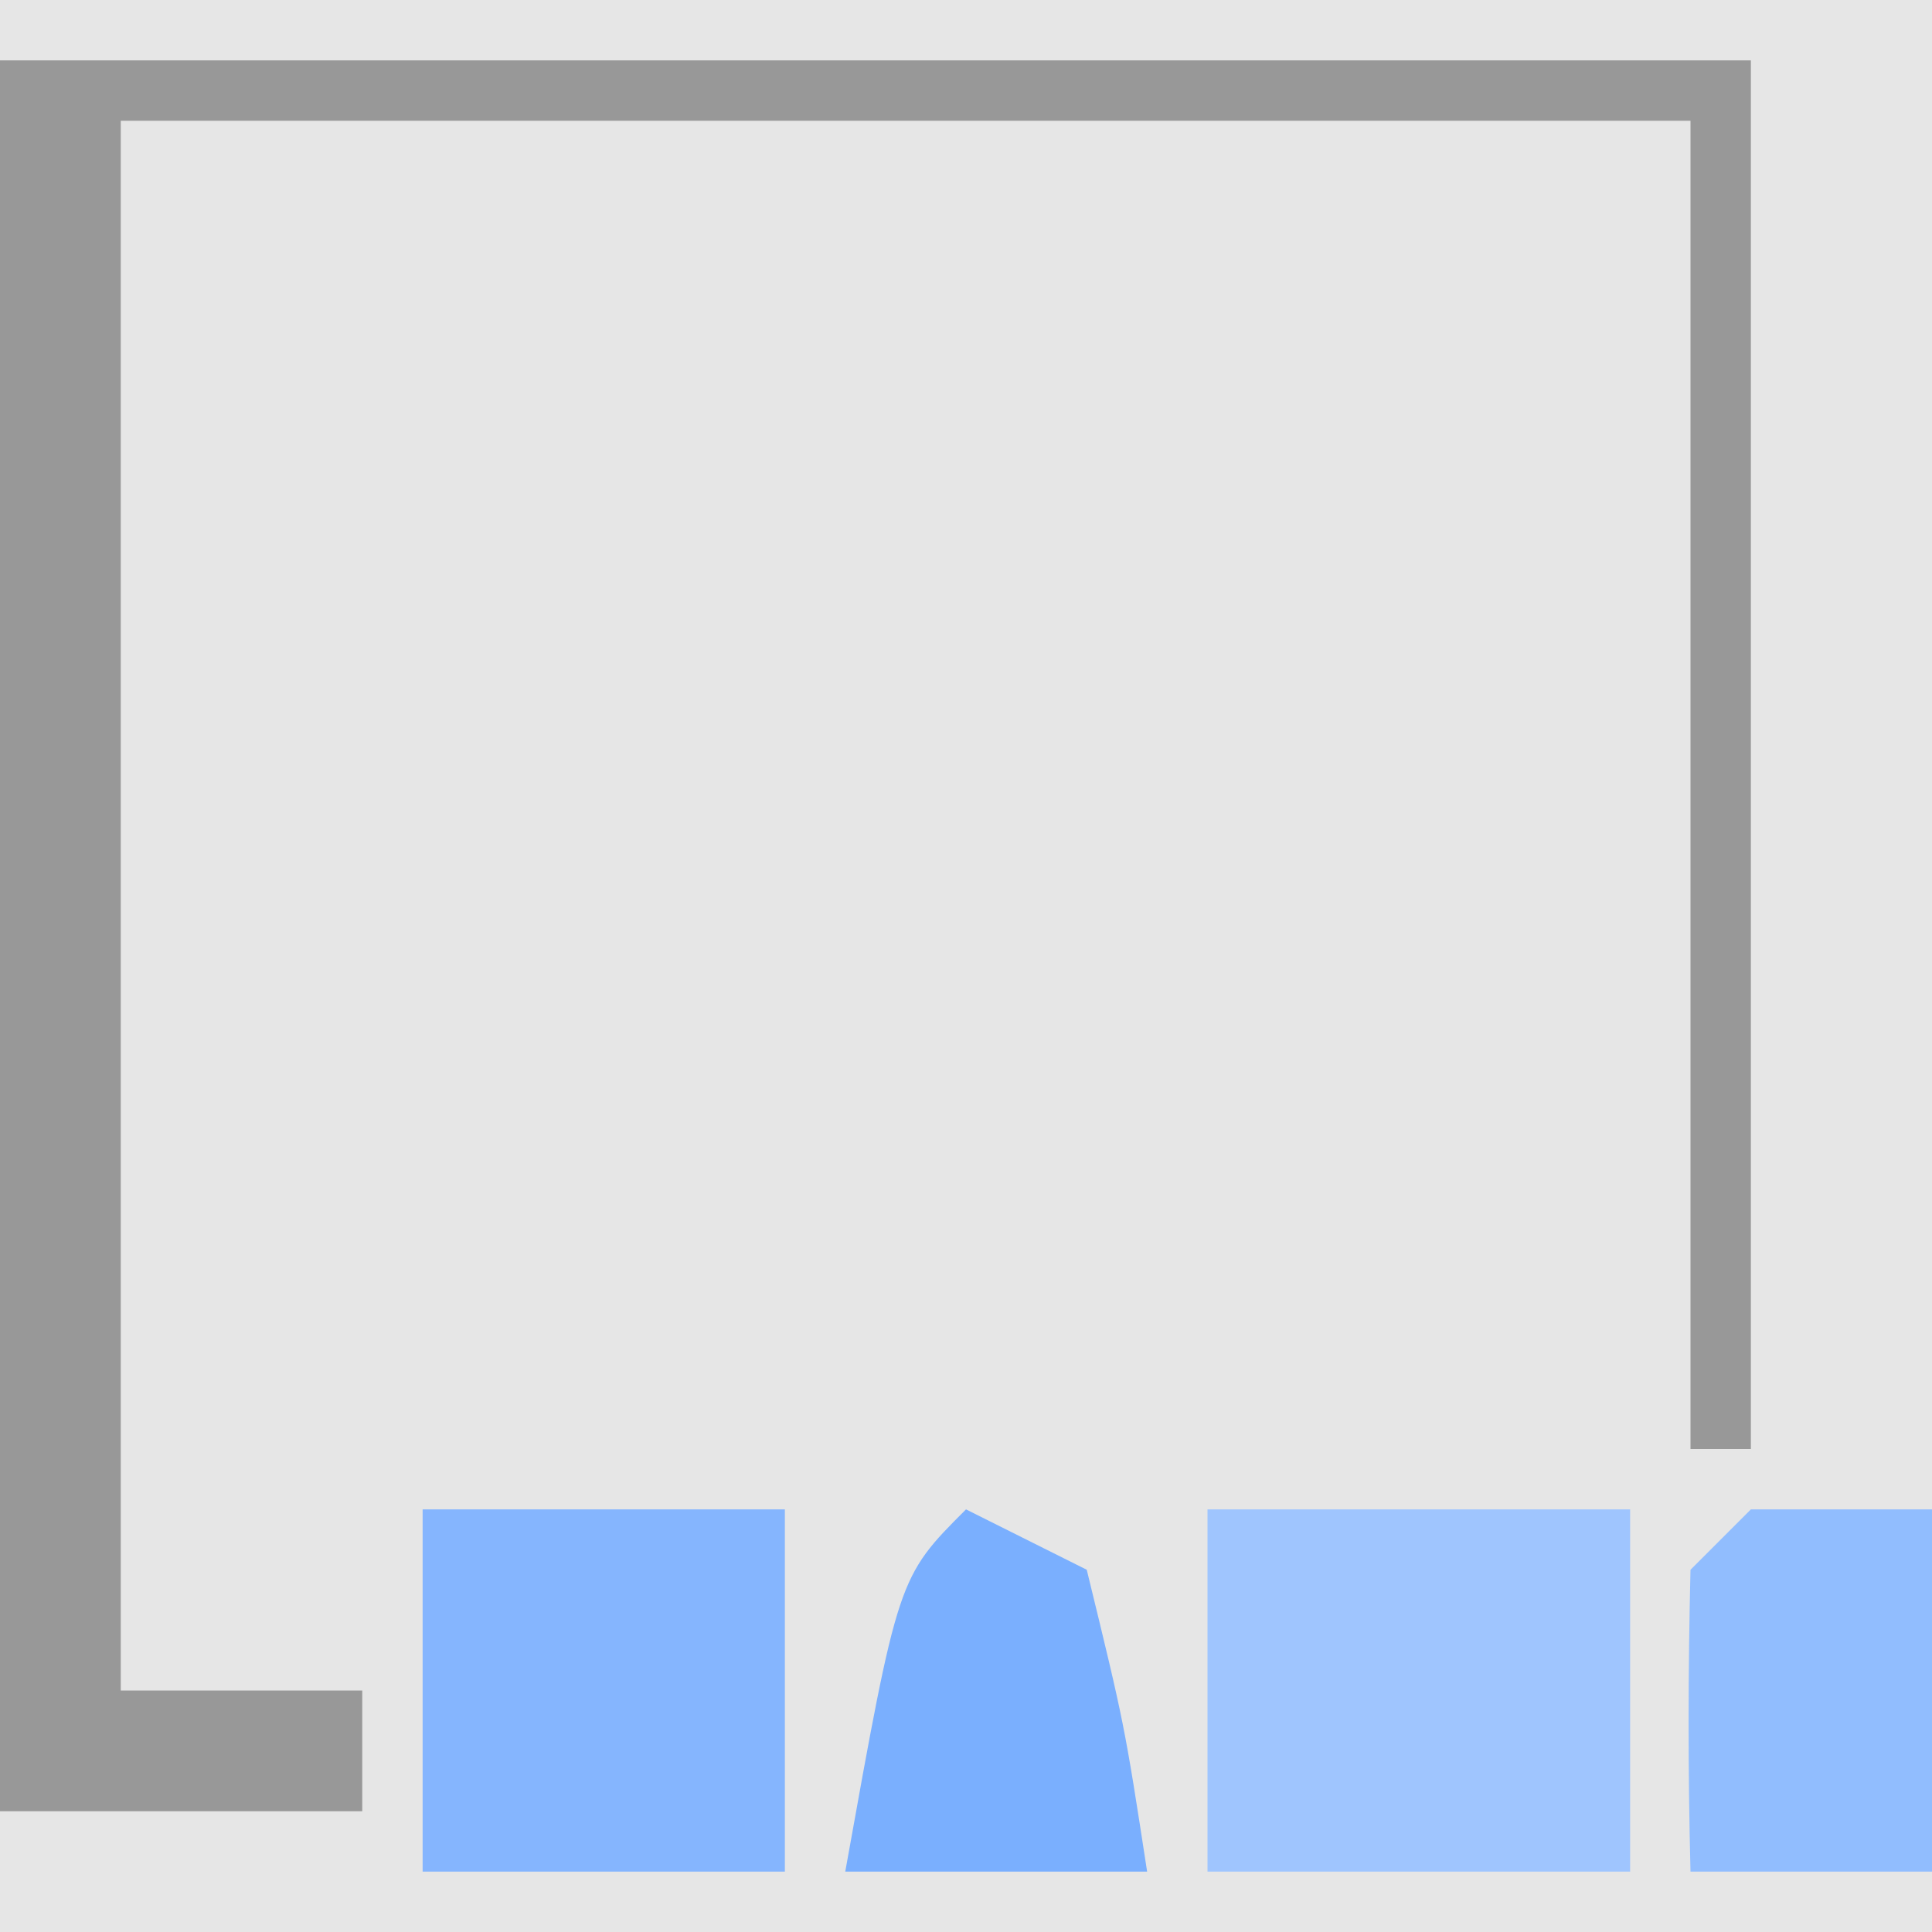 <?xml version="1.0" encoding="UTF-8"?>
<svg version="1.1" xmlns="http://www.w3.org/2000/svg" width="32" height="32">
<path d="M0 0 C10.56 0 21.12 0 32 0 C32 10.56 32 21.12 32 32 C21.44 32 10.88 32 0 32 C0 21.44 0 10.88 0 0 Z " fill="#E6E6E6" transform="translate(0,0)"/>
<path d="M0 0 C9.57 0 19.14 0 29 0 C29 7.59 29 15.18 29 23 C28.67 23 28.34 23 28 23 C28 15.74 28 8.48 28 1 C19.42 1 10.84 1 2 1 C2 9.58 2 18.16 2 27 C3.32 27 4.64 27 6 27 C6 27.66 6 28.32 6 29 C4.02 29 2.04 29 0 29 C0 19.43 0 9.86 0 0 Z " fill="#989898" transform="translate(0,1)"/>
<path d="M0 0 C2.31 0 4.62 0 7 0 C7 1.98 7 3.96 7 6 C4.69 6 2.38 6 0 6 C0 4.02 0 2.04 0 0 Z " fill="#9FC5FE" transform="translate(20,25)"/>
<path d="M0 0 C2 0 4 0 6 0 C6 1.98 6 3.96 6 6 C4.02 6 2.04 6 0 6 C0 4.02 0 2.04 0 0 Z " fill="#85B5FE" transform="translate(7,25)"/>
<path d="M0 0 C0.99 0 1.98 0 3 0 C3 1.98 3 3.96 3 6 C1.68 6 0.36 6 -1 6 C-1.043 4.334 -1.041 2.666 -1 1 C-0.67 0.67 -0.34 0.34 0 0 Z " fill="#91BDFE" transform="translate(29,25)"/>
<path d="M0 0 C0.66 0.33 1.32 0.66 2 1 C2.625 3.562 2.625 3.562 3 6 C1.35 6 -0.3 6 -2 6 C-1.125 1.125 -1.125 1.125 0 0 Z " fill="#7AAFFE" transform="translate(16,25)"/>
</svg>
